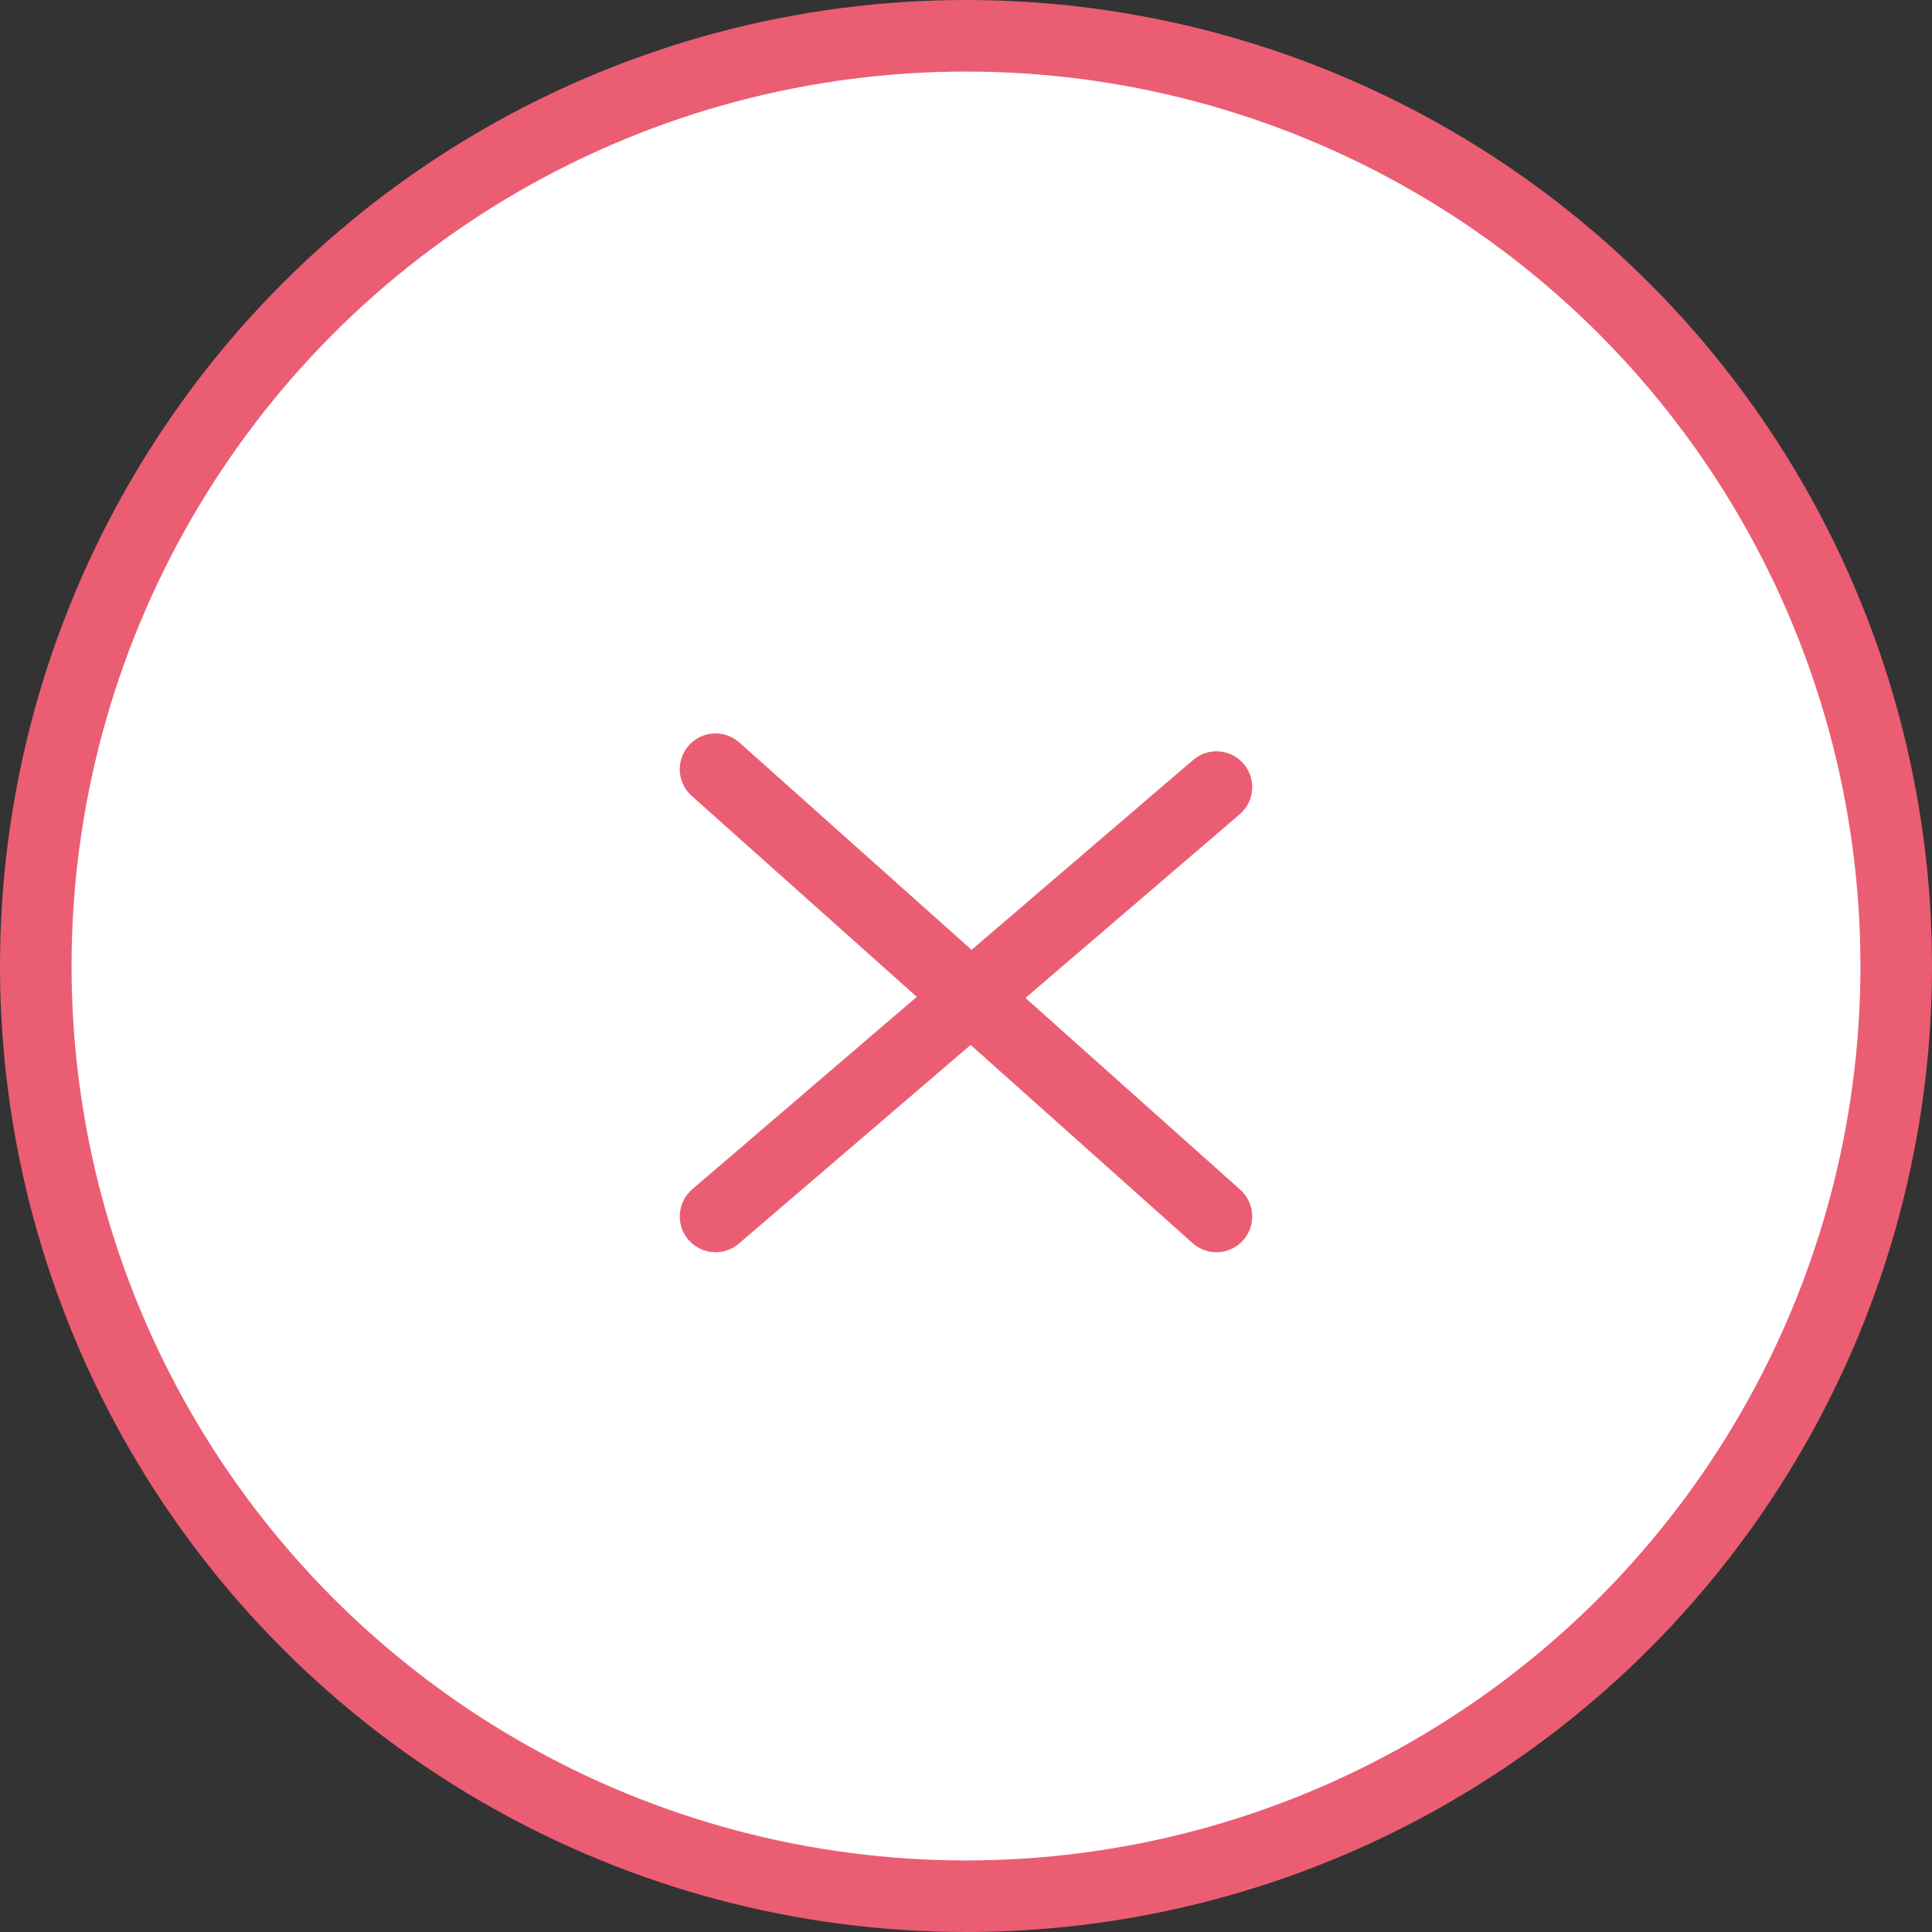 <svg width="54" height="54" viewBox="0 0 54 54" fill="none" xmlns="http://www.w3.org/2000/svg">
<rect x="0" y="0" width="54" height="54" fill="#333333" stroke="none"/>
<circle cx="27" cy="27" r="26" fill="white" stroke="#EB5D73" stroke-width="2"/>
<path d="M20 21.5L34 34" stroke="#EB5D73" stroke-width="2" stroke-linecap="round"/>
<path d="M20 34L34 22" stroke="#EB5D73" stroke-width="2" stroke-linecap="round"/>
</svg>

